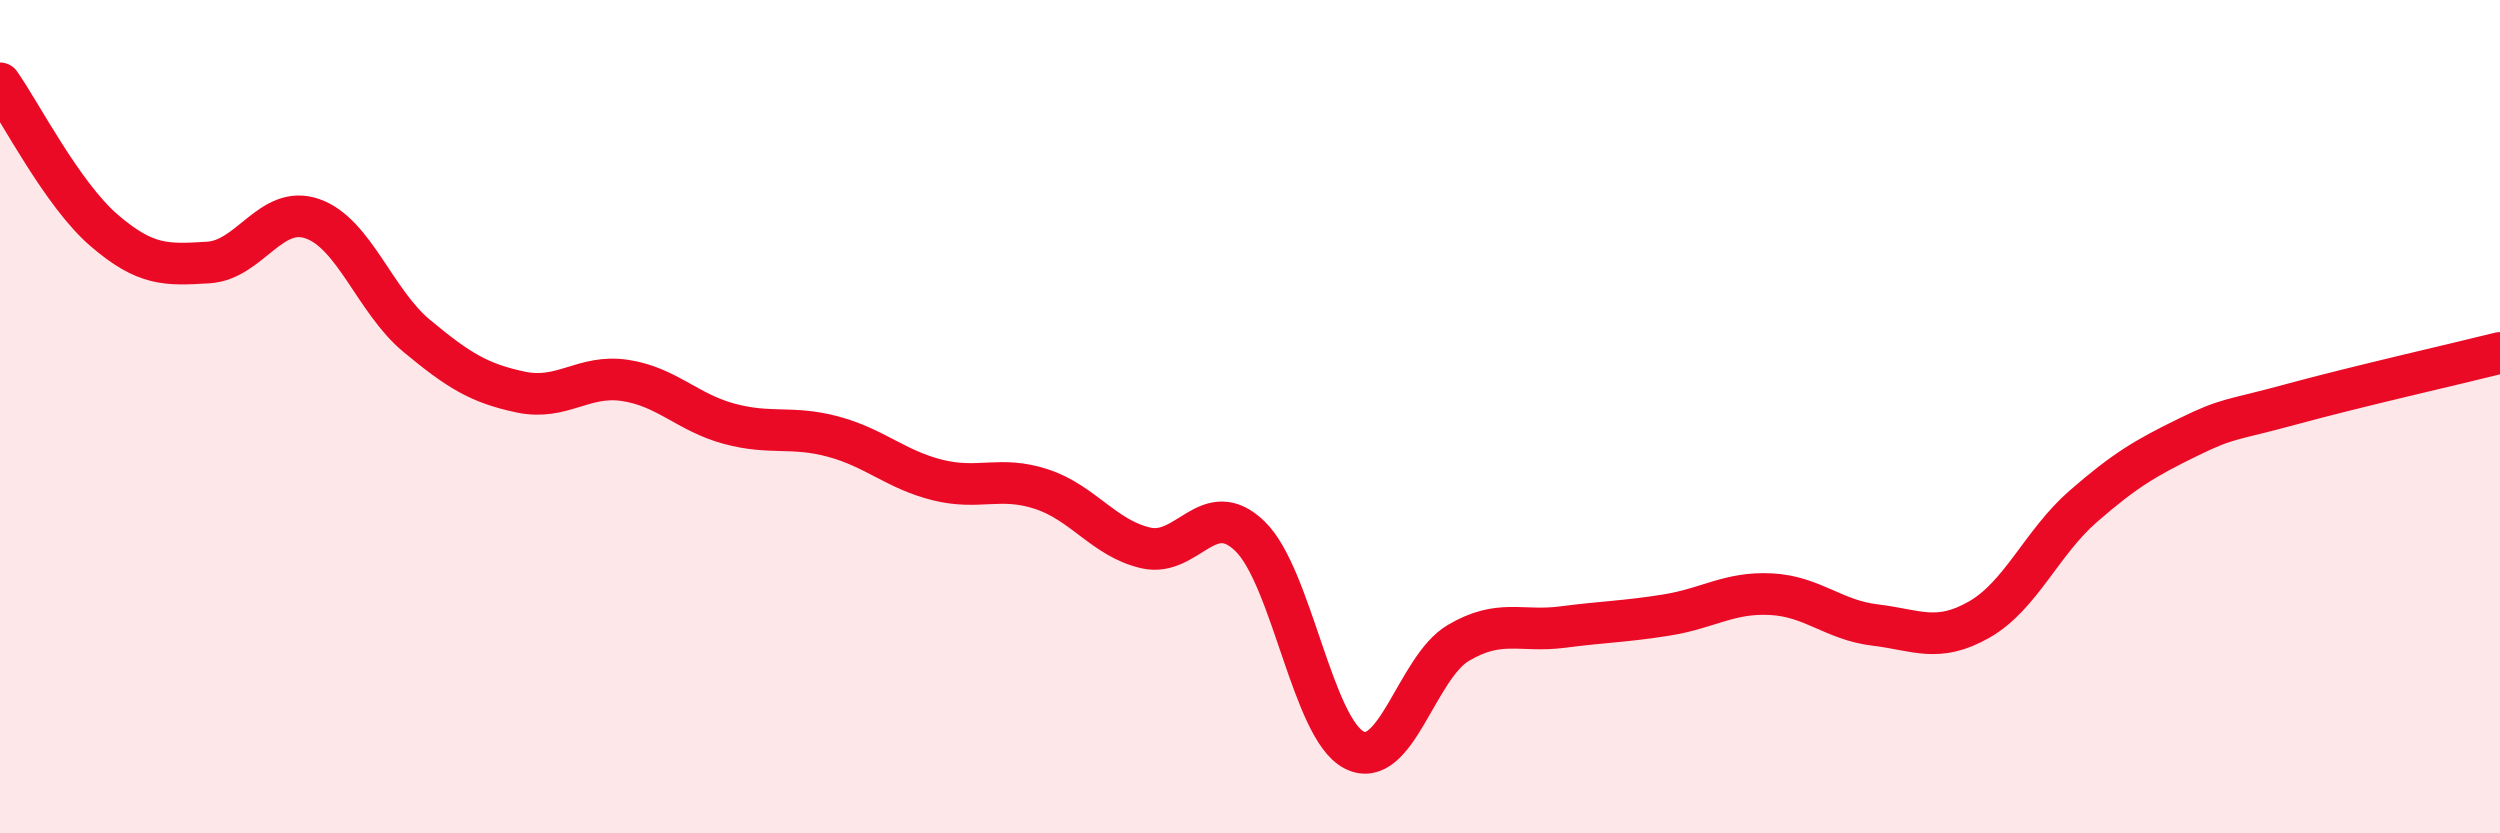 
    <svg width="60" height="20" viewBox="0 0 60 20" xmlns="http://www.w3.org/2000/svg">
      <path
        d="M 0,2 C 0.5,2.71 1.5,4.67 2.5,5.53 C 3.5,6.39 4,6.36 5,6.3 C 6,6.24 6.5,4.9 7.5,5.25 C 8.5,5.6 9,7.23 10,8.06 C 11,8.89 11.5,9.2 12.5,9.41 C 13.5,9.62 14,8.98 15,9.13 C 16,9.28 16.5,9.9 17.5,10.17 C 18.5,10.44 19,10.21 20,10.48 C 21,10.75 21.5,11.27 22.5,11.52 C 23.5,11.77 24,11.41 25,11.74 C 26,12.07 26.5,12.92 27.5,13.15 C 28.5,13.38 29,11.9 30,12.87 C 31,13.84 31.5,17.49 32.5,18 C 33.5,18.51 34,16.02 35,15.43 C 36,14.84 36.5,15.18 37.5,15.05 C 38.5,14.92 39,14.92 40,14.76 C 41,14.6 41.5,14.21 42.5,14.26 C 43.5,14.31 44,14.88 45,15 C 46,15.12 46.5,15.44 47.5,14.87 C 48.5,14.3 49,13.02 50,12.15 C 51,11.28 51.5,10.99 52.5,10.5 C 53.5,10.01 53.5,10.11 55,9.7 C 56.5,9.29 59,8.72 60,8.47L60 20L0 20Z"
        fill="#EB0A25"
        opacity="0.1"
        stroke-linecap="round"
        stroke-linejoin="round"
      />
      <path
        d="M 0,2 C 0.5,2.71 1.5,4.67 2.5,5.53 C 3.5,6.39 4,6.36 5,6.3 C 6,6.24 6.5,4.9 7.5,5.25 C 8.5,5.6 9,7.23 10,8.06 C 11,8.89 11.5,9.2 12.5,9.41 C 13.5,9.62 14,8.98 15,9.13 C 16,9.28 16.5,9.9 17.5,10.17 C 18.5,10.44 19,10.21 20,10.48 C 21,10.75 21.5,11.27 22.5,11.52 C 23.5,11.77 24,11.41 25,11.74 C 26,12.07 26.5,12.92 27.5,13.15 C 28.5,13.38 29,11.9 30,12.87 C 31,13.84 31.5,17.49 32.5,18 C 33.5,18.51 34,16.02 35,15.43 C 36,14.84 36.5,15.18 37.5,15.05 C 38.5,14.92 39,14.92 40,14.76 C 41,14.6 41.5,14.21 42.5,14.26 C 43.5,14.31 44,14.88 45,15 C 46,15.12 46.5,15.44 47.5,14.87 C 48.5,14.3 49,13.02 50,12.15 C 51,11.28 51.5,10.99 52.5,10.5 C 53.5,10.01 53.5,10.11 55,9.7 C 56.5,9.29 59,8.72 60,8.47"
        stroke="#EB0A25"
        stroke-width="1"
        fill="none"
        stroke-linecap="round"
        stroke-linejoin="round"
      />
    </svg>
  